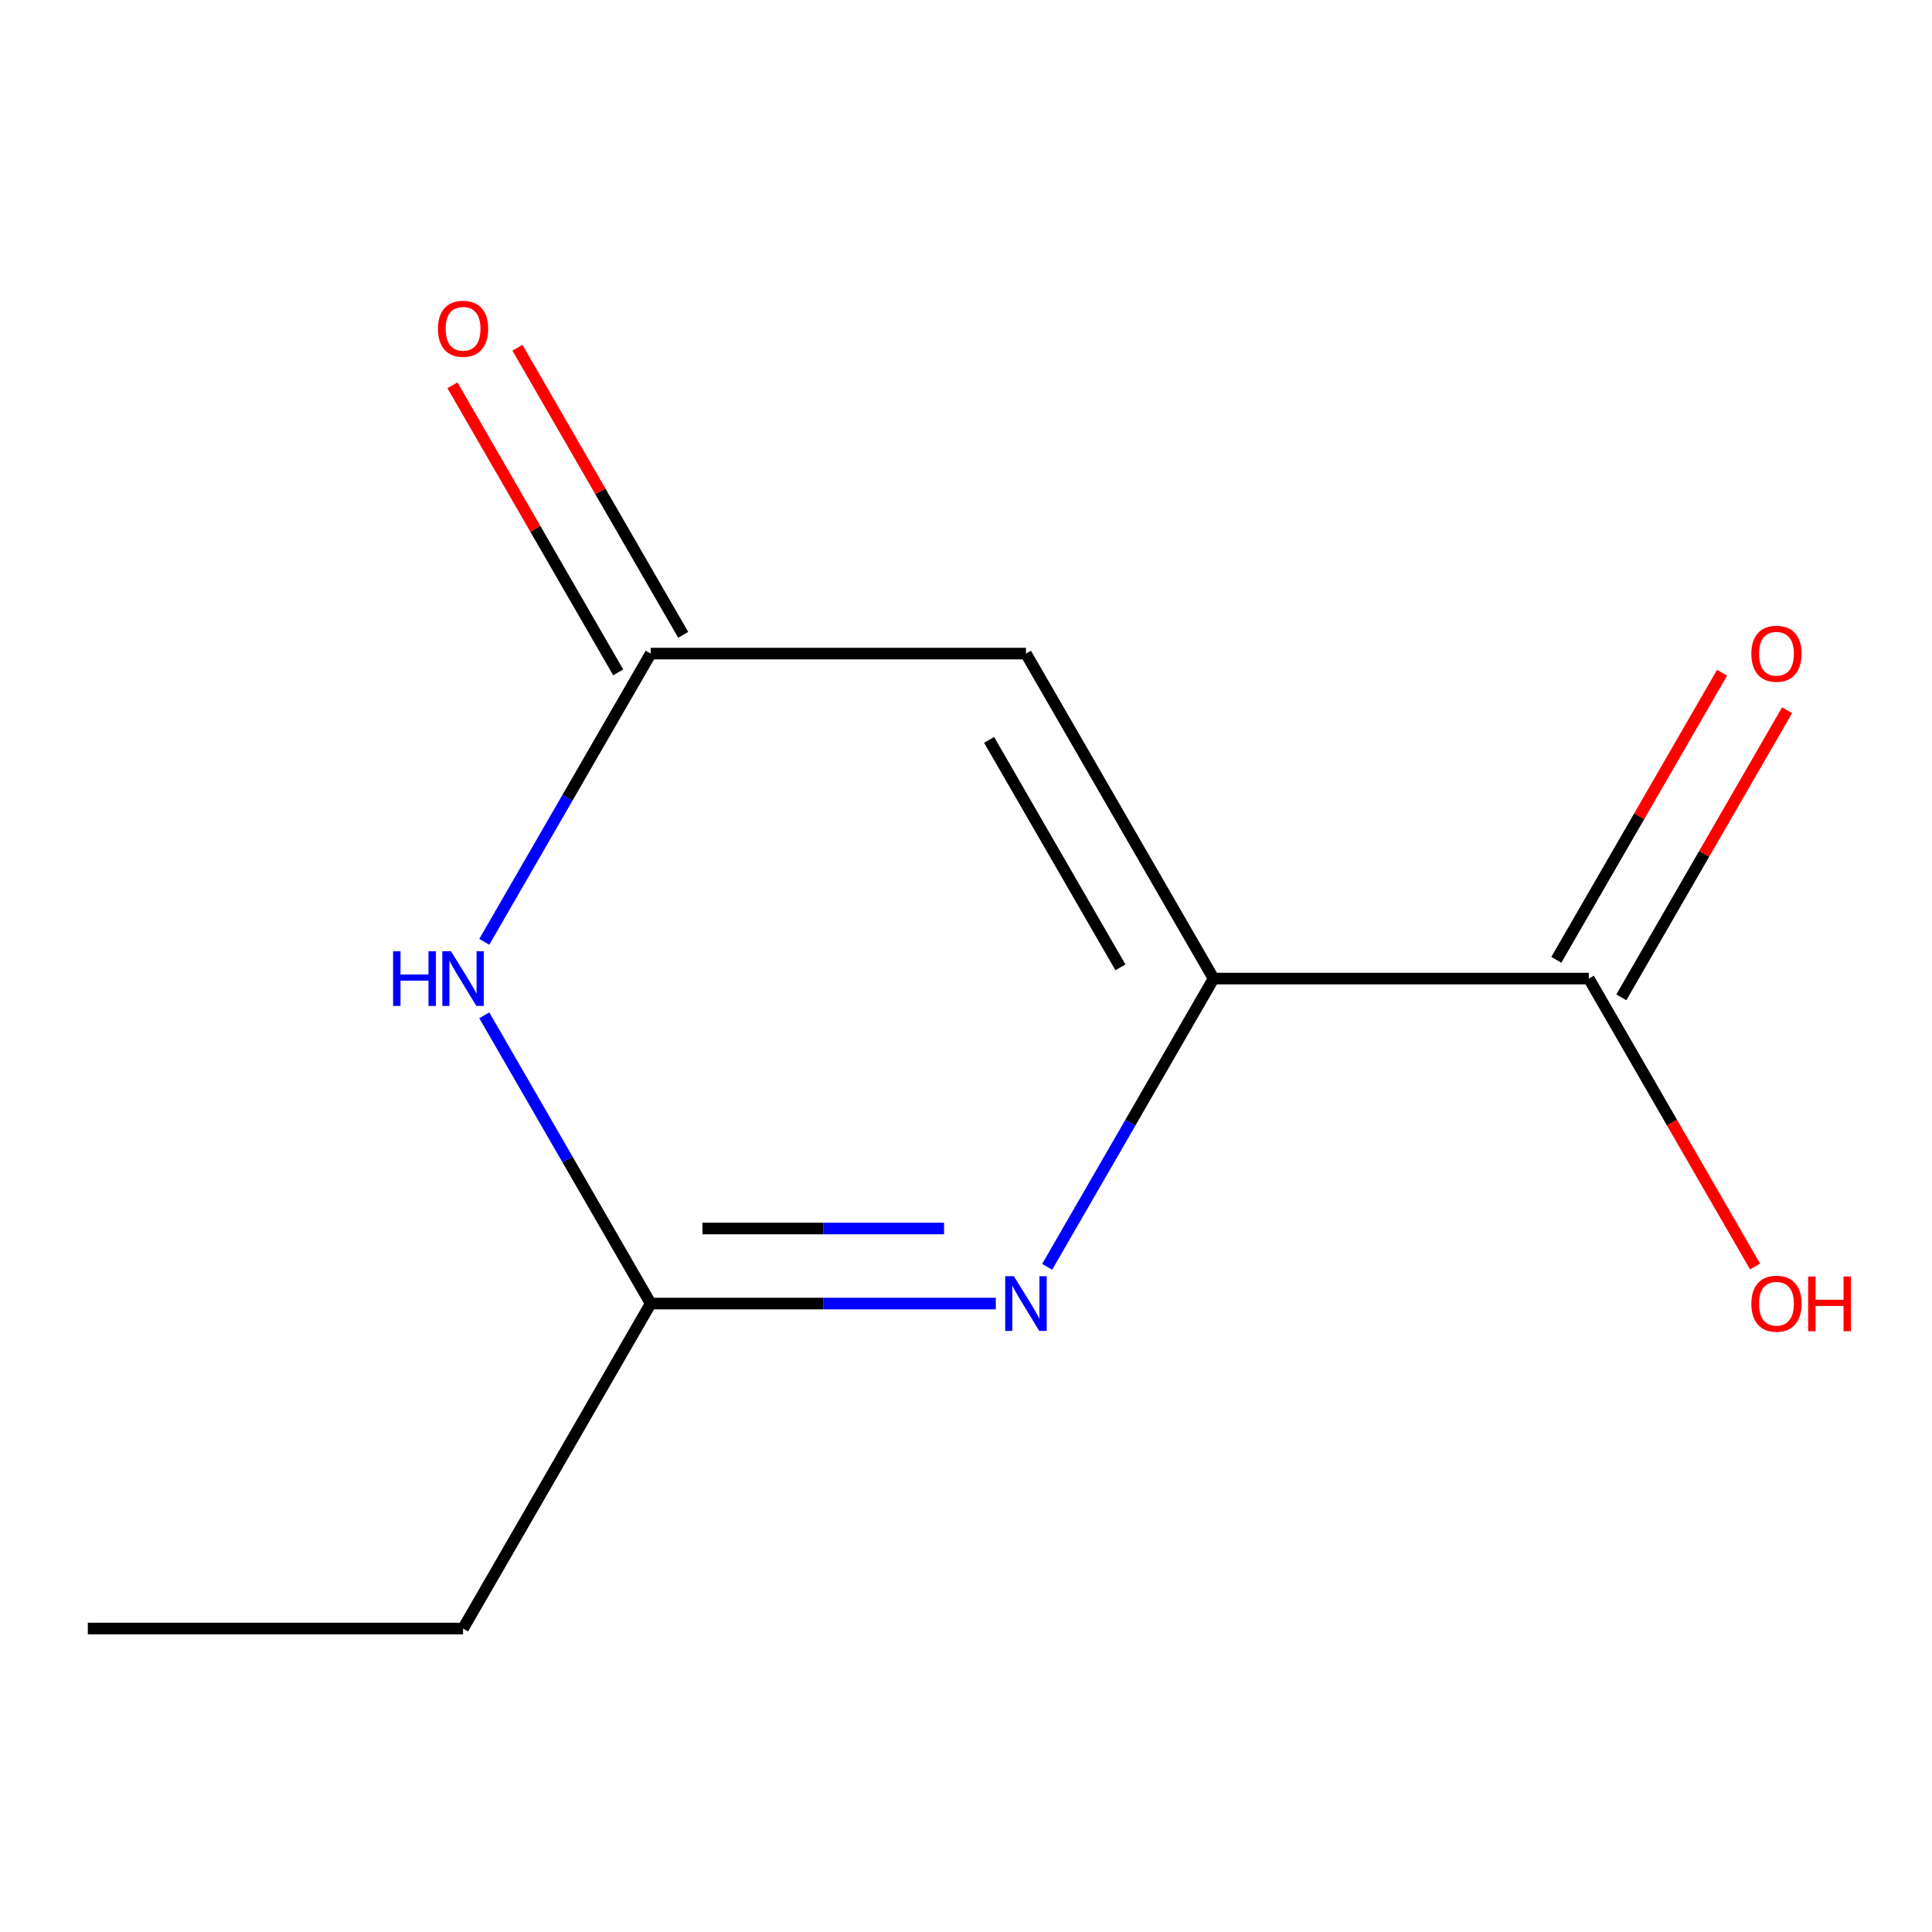 <?xml version='1.0' encoding='iso-8859-1'?>
<svg version='1.1' baseProfile='full'
              xmlns='http://www.w3.org/2000/svg'
                      xmlns:rdkit='http://www.rdkit.org/xml'
                      xmlns:xlink='http://www.w3.org/1999/xlink'
                  xml:space='preserve'
width='1000px' height='1000px' viewBox='0 0 1000 1000'>
<!-- END OF HEADER -->
<rect style='opacity:1.0;fill:#FFFFFF;stroke:none' width='1000' height='1000' x='0' y='0'> </rect>
<path class='bond-0' d='M 628.147,506.509 L 585.078,581.105' style='fill:none;fill-rule:evenodd;stroke:#000000;stroke-width:6px;stroke-linecap:butt;stroke-linejoin:miter;stroke-opacity:1' />
<path class='bond-0' d='M 585.078,581.105 L 542.01,655.702' style='fill:none;fill-rule:evenodd;stroke:#0000FF;stroke-width:6px;stroke-linecap:butt;stroke-linejoin:miter;stroke-opacity:1' />
<path class='bond-1' d='M 628.147,506.509 L 531.031,338.3' style='fill:none;fill-rule:evenodd;stroke:#000000;stroke-width:6px;stroke-linecap:butt;stroke-linejoin:miter;stroke-opacity:1' />
<path class='bond-1' d='M 579.938,500.7 L 511.957,382.954' style='fill:none;fill-rule:evenodd;stroke:#000000;stroke-width:6px;stroke-linecap:butt;stroke-linejoin:miter;stroke-opacity:1' />
<path class='bond-5' d='M 628.147,506.509 L 822.377,506.509' style='fill:none;fill-rule:evenodd;stroke:#000000;stroke-width:6px;stroke-linecap:butt;stroke-linejoin:miter;stroke-opacity:1' />
<path class='bond-4' d='M 515.436,674.717 L 426.118,674.717' style='fill:none;fill-rule:evenodd;stroke:#0000FF;stroke-width:6px;stroke-linecap:butt;stroke-linejoin:miter;stroke-opacity:1' />
<path class='bond-4' d='M 426.118,674.717 L 336.801,674.717' style='fill:none;fill-rule:evenodd;stroke:#000000;stroke-width:6px;stroke-linecap:butt;stroke-linejoin:miter;stroke-opacity:1' />
<path class='bond-4' d='M 488.64,635.871 L 426.118,635.871' style='fill:none;fill-rule:evenodd;stroke:#0000FF;stroke-width:6px;stroke-linecap:butt;stroke-linejoin:miter;stroke-opacity:1' />
<path class='bond-4' d='M 426.118,635.871 L 363.596,635.871' style='fill:none;fill-rule:evenodd;stroke:#000000;stroke-width:6px;stroke-linecap:butt;stroke-linejoin:miter;stroke-opacity:1' />
<path class='bond-3' d='M 531.031,338.3 L 336.801,338.3' style='fill:none;fill-rule:evenodd;stroke:#000000;stroke-width:6px;stroke-linecap:butt;stroke-linejoin:miter;stroke-opacity:1' />
<path class='bond-2' d='M 250.664,487.493 L 293.732,412.896' style='fill:none;fill-rule:evenodd;stroke:#0000FF;stroke-width:6px;stroke-linecap:butt;stroke-linejoin:miter;stroke-opacity:1' />
<path class='bond-2' d='M 293.732,412.896 L 336.801,338.3' style='fill:none;fill-rule:evenodd;stroke:#000000;stroke-width:6px;stroke-linecap:butt;stroke-linejoin:miter;stroke-opacity:1' />
<path class='bond-11' d='M 250.664,525.525 L 293.732,600.121' style='fill:none;fill-rule:evenodd;stroke:#0000FF;stroke-width:6px;stroke-linecap:butt;stroke-linejoin:miter;stroke-opacity:1' />
<path class='bond-11' d='M 293.732,600.121 L 336.801,674.717' style='fill:none;fill-rule:evenodd;stroke:#000000;stroke-width:6px;stroke-linecap:butt;stroke-linejoin:miter;stroke-opacity:1' />
<path class='bond-6' d='M 353.622,328.588 L 310.726,254.292' style='fill:none;fill-rule:evenodd;stroke:#000000;stroke-width:6px;stroke-linecap:butt;stroke-linejoin:miter;stroke-opacity:1' />
<path class='bond-6' d='M 310.726,254.292 L 267.831,179.995' style='fill:none;fill-rule:evenodd;stroke:#FF0000;stroke-width:6px;stroke-linecap:butt;stroke-linejoin:miter;stroke-opacity:1' />
<path class='bond-6' d='M 319.98,348.012 L 277.085,273.715' style='fill:none;fill-rule:evenodd;stroke:#000000;stroke-width:6px;stroke-linecap:butt;stroke-linejoin:miter;stroke-opacity:1' />
<path class='bond-6' d='M 277.085,273.715 L 234.19,199.419' style='fill:none;fill-rule:evenodd;stroke:#FF0000;stroke-width:6px;stroke-linecap:butt;stroke-linejoin:miter;stroke-opacity:1' />
<path class='bond-9' d='M 336.801,674.717 L 239.685,842.926' style='fill:none;fill-rule:evenodd;stroke:#000000;stroke-width:6px;stroke-linecap:butt;stroke-linejoin:miter;stroke-opacity:1' />
<path class='bond-7' d='M 839.198,516.22 L 882.093,441.924' style='fill:none;fill-rule:evenodd;stroke:#000000;stroke-width:6px;stroke-linecap:butt;stroke-linejoin:miter;stroke-opacity:1' />
<path class='bond-7' d='M 882.093,441.924 L 924.989,367.627' style='fill:none;fill-rule:evenodd;stroke:#FF0000;stroke-width:6px;stroke-linecap:butt;stroke-linejoin:miter;stroke-opacity:1' />
<path class='bond-7' d='M 805.557,496.797 L 848.452,422.501' style='fill:none;fill-rule:evenodd;stroke:#000000;stroke-width:6px;stroke-linecap:butt;stroke-linejoin:miter;stroke-opacity:1' />
<path class='bond-7' d='M 848.452,422.501 L 891.347,348.204' style='fill:none;fill-rule:evenodd;stroke:#FF0000;stroke-width:6px;stroke-linecap:butt;stroke-linejoin:miter;stroke-opacity:1' />
<path class='bond-8' d='M 822.377,506.509 L 865.4,581.025' style='fill:none;fill-rule:evenodd;stroke:#000000;stroke-width:6px;stroke-linecap:butt;stroke-linejoin:miter;stroke-opacity:1' />
<path class='bond-8' d='M 865.4,581.025 L 908.422,655.542' style='fill:none;fill-rule:evenodd;stroke:#FF0000;stroke-width:6px;stroke-linecap:butt;stroke-linejoin:miter;stroke-opacity:1' />
<path class='bond-10' d='M 239.685,842.926 L 45.455,842.926' style='fill:none;fill-rule:evenodd;stroke:#000000;stroke-width:6px;stroke-linecap:butt;stroke-linejoin:miter;stroke-opacity:1' />
<path  class='atom-1' d='M 524.771 660.557
L 534.051 675.557
Q 534.971 677.037, 536.451 679.717
Q 537.931 682.397, 538.011 682.557
L 538.011 660.557
L 541.771 660.557
L 541.771 688.877
L 537.891 688.877
L 527.931 672.477
Q 526.771 670.557, 525.531 668.357
Q 524.331 666.157, 523.971 665.477
L 523.971 688.877
L 520.291 688.877
L 520.291 660.557
L 524.771 660.557
' fill='#0000FF'/>
<path  class='atom-3' d='M 203.465 492.349
L 207.305 492.349
L 207.305 504.389
L 221.785 504.389
L 221.785 492.349
L 225.625 492.349
L 225.625 520.669
L 221.785 520.669
L 221.785 507.589
L 207.305 507.589
L 207.305 520.669
L 203.465 520.669
L 203.465 492.349
' fill='#0000FF'/>
<path  class='atom-3' d='M 233.425 492.349
L 242.705 507.349
Q 243.625 508.829, 245.105 511.509
Q 246.585 514.189, 246.665 514.349
L 246.665 492.349
L 250.425 492.349
L 250.425 520.669
L 246.545 520.669
L 236.585 504.269
Q 235.425 502.349, 234.185 500.149
Q 232.985 497.949, 232.625 497.269
L 232.625 520.669
L 228.945 520.669
L 228.945 492.349
L 233.425 492.349
' fill='#0000FF'/>
<path  class='atom-7' d='M 226.685 170.171
Q 226.685 163.371, 230.045 159.571
Q 233.405 155.771, 239.685 155.771
Q 245.965 155.771, 249.325 159.571
Q 252.685 163.371, 252.685 170.171
Q 252.685 177.051, 249.285 180.971
Q 245.885 184.851, 239.685 184.851
Q 233.445 184.851, 230.045 180.971
Q 226.685 177.091, 226.685 170.171
M 239.685 181.651
Q 244.005 181.651, 246.325 178.771
Q 248.685 175.851, 248.685 170.171
Q 248.685 164.611, 246.325 161.811
Q 244.005 158.971, 239.685 158.971
Q 235.365 158.971, 233.005 161.771
Q 230.685 164.571, 230.685 170.171
Q 230.685 175.891, 233.005 178.771
Q 235.365 181.651, 239.685 181.651
' fill='#FF0000'/>
<path  class='atom-8' d='M 906.493 338.38
Q 906.493 331.58, 909.853 327.78
Q 913.213 323.98, 919.493 323.98
Q 925.773 323.98, 929.133 327.78
Q 932.493 331.58, 932.493 338.38
Q 932.493 345.26, 929.093 349.18
Q 925.693 353.06, 919.493 353.06
Q 913.253 353.06, 909.853 349.18
Q 906.493 345.3, 906.493 338.38
M 919.493 349.86
Q 923.813 349.86, 926.133 346.98
Q 928.493 344.06, 928.493 338.38
Q 928.493 332.82, 926.133 330.02
Q 923.813 327.18, 919.493 327.18
Q 915.173 327.18, 912.813 329.98
Q 910.493 332.78, 910.493 338.38
Q 910.493 344.1, 912.813 346.98
Q 915.173 349.86, 919.493 349.86
' fill='#FF0000'/>
<path  class='atom-9' d='M 906.493 674.797
Q 906.493 667.997, 909.853 664.197
Q 913.213 660.397, 919.493 660.397
Q 925.773 660.397, 929.133 664.197
Q 932.493 667.997, 932.493 674.797
Q 932.493 681.677, 929.093 685.597
Q 925.693 689.477, 919.493 689.477
Q 913.253 689.477, 909.853 685.597
Q 906.493 681.717, 906.493 674.797
M 919.493 686.277
Q 923.813 686.277, 926.133 683.397
Q 928.493 680.477, 928.493 674.797
Q 928.493 669.237, 926.133 666.437
Q 923.813 663.597, 919.493 663.597
Q 915.173 663.597, 912.813 666.397
Q 910.493 669.197, 910.493 674.797
Q 910.493 680.517, 912.813 683.397
Q 915.173 686.277, 919.493 686.277
' fill='#FF0000'/>
<path  class='atom-9' d='M 935.893 660.717
L 939.733 660.717
L 939.733 672.757
L 954.213 672.757
L 954.213 660.717
L 958.053 660.717
L 958.053 689.037
L 954.213 689.037
L 954.213 675.957
L 939.733 675.957
L 939.733 689.037
L 935.893 689.037
L 935.893 660.717
' fill='#FF0000'/>
</svg>
